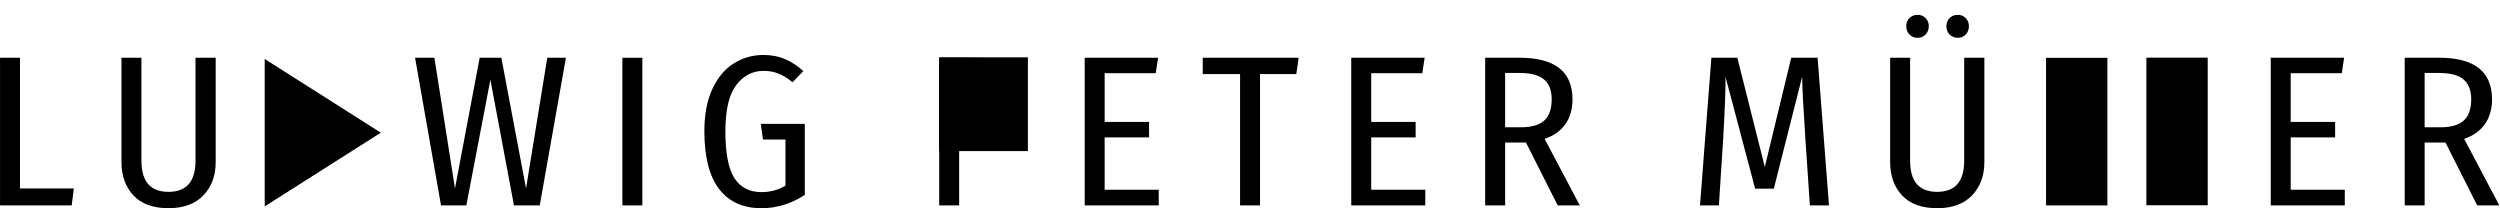 <?xml version="1.0" encoding="UTF-8" standalone="no"?>
<svg
   xmlns:osb="http://www.openswatchbook.org/uri/2009/osb"
   xmlns:dc="http://purl.org/dc/elements/1.1/"
   xmlns:cc="http://creativecommons.org/ns#"
   xmlns:rdf="http://www.w3.org/1999/02/22-rdf-syntax-ns#"
   xmlns:svg="http://www.w3.org/2000/svg"
   xmlns="http://www.w3.org/2000/svg"
   xmlns:sodipodi="http://sodipodi.sourceforge.net/DTD/sodipodi-0.dtd"
   xmlns:inkscape="http://www.inkscape.org/namespaces/inkscape"
   width="366.239"
   height="30.498"
   viewBox="0 0 96.9 8.069"
   version="1.1"
   id="svg8"
   inkscape:version="1.0.1 (3bc2e813f5, 2020-09-07)"
   sodipodi:docname="logoFiraLight.svg"
   inkscape:export-filename="C:\Users\muell\Desktop\logo.png"
   inkscape:export-xdpi="299.66074"
   inkscape:export-ydpi="299.66074">
  <defs
     id="defs2">
    <linearGradient
       id="linearGradient1082"
       osb:paint="solid"
       gradientTransform="matrix(1.189,0,0,1.124,-84208.478,-63798.446)">
      <stop
         style="stop-color:#000000;stop-opacity:1;"
         offset="0"
         id="stop1080" />
    </linearGradient>
  </defs>
  <sodipodi:namedview
     id="base"
     pagecolor="#ffffff"
     bordercolor="#666666"
     borderopacity="1.0"
     inkscape:pageopacity="0"
     inkscape:pageshadow="2"
     inkscape:zoom="1.979899"
     inkscape:cx="112.99861"
     inkscape:cy="32.403642"
     inkscape:document-units="px"
     inkscape:current-layer="layer1"
     inkscape:document-rotation="0"
     showgrid="true"
     units="px"
     scale-x="0.265"
     inkscape:pagecheckerboard="false"
     inkscape:showpageshadow="false"
     fit-margin-top="0"
     fit-margin-left="0"
     fit-margin-right="0"
     fit-margin-bottom="0"
     inkscape:snap-global="false"
     inkscape:snap-page="true">
    <inkscape:grid
       type="xygrid"
       id="grid10"
       enabled="false"
       originx="-118.318"
       originy="-129.638" />
  </sodipodi:namedview>
  <g
     inkscape:label="Ebene 1"
     inkscape:groupmode="layer"
     id="layer1"
     transform="translate(-118.318,-129.638)">
    <path
       d="m 119.092,131.877 v 5.065 h 2.088 l -0.083,0.657 h -2.778 v -5.723 z"
       style="font-style:normal;font-variant:normal;font-weight:normal;font-stretch:normal;font-size:7.407px;line-height:1.25;font-family:'Fira Sans Condensed';-inkscape-font-specification:'Fira Sans Condensed, ';letter-spacing:0.711px;display:inline;stroke-width:0.107"
       id="path1295" />
    <path
       d="m 126.678,135.919 q 0,0.79 -0.474,1.289 -0.474,0.499 -1.356,0.499 -0.89,0 -1.356,-0.491 -0.466,-0.499 -0.466,-1.298 v -4.042 h 0.774 v 3.992 q 0,1.206 1.048,1.206 1.048,0 1.048,-1.206 v -3.992 h 0.782 z"
       style="font-style:normal;font-variant:normal;font-weight:normal;font-stretch:normal;font-size:7.407px;line-height:1.25;font-family:'Fira Sans Condensed';-inkscape-font-specification:'Fira Sans Condensed, ';letter-spacing:0.711px;display:inline;stroke-width:0.107"
       id="path1297" />
    <path
       d="m 140.253,131.877 -1.015,5.723 h -0.998 l -0.915,-4.874 -0.932,4.874 h -0.981 l -1.006,-5.723 h 0.749 l 0.798,5.065 0.957,-5.065 h 0.84 l 0.957,5.065 0.823,-5.065 z"
       style="font-style:normal;font-variant:normal;font-weight:normal;font-stretch:normal;font-size:7.407px;line-height:1.25;font-family:'Fira Sans Condensed';-inkscape-font-specification:'Fira Sans Condensed, ';letter-spacing:0.711px;display:inline;stroke-width:0.107"
       id="path1301" />
    <path
       d="m 143.215,131.877 v 5.723 h -0.774 v -5.723 z"
       style="font-style:normal;font-variant:normal;font-weight:normal;font-stretch:normal;font-size:7.407px;line-height:1.25;font-family:'Fira Sans Condensed';-inkscape-font-specification:'Fira Sans Condensed, ';letter-spacing:0.711px;display:inline;stroke-width:0.107"
       id="path1303" />
    <path
       d="m 147.899,131.769 q 0.482,0 0.84,0.158 0.366,0.15 0.715,0.466 l -0.416,0.433 q -0.283,-0.233 -0.541,-0.333 -0.258,-0.108 -0.582,-0.108 -0.649,0 -1.065,0.557 -0.416,0.549 -0.416,1.788 0,1.264 0.349,1.813 0.349,0.541 1.048,0.541 0.516,0 0.932,-0.25 v -1.788 h -0.873 l -0.083,-0.607 h 1.705 v 2.753 q -0.79,0.516 -1.68,0.516 -1.065,0 -1.639,-0.74 -0.574,-0.749 -0.574,-2.246 0,-0.965 0.308,-1.63 0.308,-0.665 0.823,-0.99 0.524,-0.333 1.148,-0.333 z"
       style="font-style:normal;font-variant:normal;font-weight:normal;font-stretch:normal;font-size:7.407px;line-height:1.25;font-family:'Fira Sans Condensed';-inkscape-font-specification:'Fira Sans Condensed, ';letter-spacing:0.711px;display:inline;stroke-width:0.107"
       id="path1305" />
    <path
       d="m 156.018,131.877 q 1.031,0 1.572,0.441 0.541,0.441 0.541,1.322 0,0.932 -0.557,1.389 -0.549,0.449 -1.53,0.449 h -0.549 v 2.121 h -0.774 v -5.723 z m 0,3.003 q 0.657,0 0.981,-0.274 0.324,-0.274 0.324,-0.957 0,-0.624 -0.324,-0.898 -0.316,-0.283 -0.973,-0.283 h -0.532 v 2.412 z"
       style="font-style:normal;font-variant:normal;font-weight:normal;font-stretch:normal;font-size:7.407px;line-height:1.25;font-family:'Fira Sans Condensed';-inkscape-font-specification:'Fira Sans Condensed, ';letter-spacing:0.711px;display:inline;stroke-width:0.107"
       id="path1307" />
    <path
       d="m 163.205,131.877 -0.091,0.599 h -1.98 v 1.888 h 1.722 v 0.599 h -1.722 v 2.029 h 2.096 v 0.607 h -2.87 v -5.723 z"
       style="font-style:normal;font-variant:normal;font-weight:normal;font-stretch:normal;font-size:7.407px;line-height:1.25;font-family:'Fira Sans Condensed';-inkscape-font-specification:'Fira Sans Condensed, ';letter-spacing:0.711px;display:inline;stroke-width:0.107"
       id="path1309" />
    <path
       d="m 168.654,131.877 -0.091,0.632 h -1.406 v 5.09 h -0.774 v -5.09 h -1.447 v -0.632 z"
       style="font-style:normal;font-variant:normal;font-weight:normal;font-stretch:normal;font-size:7.407px;line-height:1.25;font-family:'Fira Sans Condensed';-inkscape-font-specification:'Fira Sans Condensed, ';letter-spacing:0.711px;display:inline;stroke-width:0.107"
       id="path1311" />
    <path
       d="m 173.537,131.877 -0.091,0.599 h -1.98 v 1.888 h 1.722 v 0.599 h -1.722 v 2.029 h 2.096 v 0.607 h -2.87 v -5.723 z"
       style="font-style:normal;font-variant:normal;font-weight:normal;font-stretch:normal;font-size:7.407px;line-height:1.25;font-family:'Fira Sans Condensed';-inkscape-font-specification:'Fira Sans Condensed, ';letter-spacing:0.711px;display:inline;stroke-width:0.107"
       id="path1313" />
    <path
       d="m 178.695,137.599 -1.231,-2.437 h -0.05 -0.757 v 2.437 h -0.774 v -5.723 h 1.339 q 2.046,0 2.046,1.614 0,0.566 -0.274,0.957 -0.274,0.391 -0.807,0.574 l 1.364,2.578 z m -1.414,-3.028 q 0.599,0 0.89,-0.258 0.291,-0.266 0.291,-0.823 0,-0.524 -0.299,-0.774 -0.291,-0.25 -0.957,-0.25 h -0.549 v 2.104 z"
       style="font-style:normal;font-variant:normal;font-weight:normal;font-stretch:normal;font-size:7.407px;line-height:1.25;font-family:'Fira Sans Condensed';-inkscape-font-specification:'Fira Sans Condensed, ';letter-spacing:0.711px;display:inline;stroke-width:0.107"
       id="path1315" />
    <path
       d="m 189.209,137.599 h -0.74 l -0.175,-2.587 q -0.116,-1.738 -0.125,-2.395 l -1.098,4.333 h -0.724 l -1.148,-4.333 q 0.007,0.724 -0.091,2.412 l -0.166,2.57 h -0.732 l 0.441,-5.723 h 1.006 l 1.065,4.234 1.023,-4.234 h 1.023 z"
       style="font-style:normal;font-variant:normal;font-weight:normal;font-stretch:normal;font-size:7.407px;line-height:1.25;font-family:'Fira Sans Condensed';-inkscape-font-specification:'Fira Sans Condensed, ';letter-spacing:0.711px;display:inline;stroke-width:0.107"
       id="path1317" />
    <path
       d="m 195.232,135.919 q 0,0.79 -0.474,1.289 -0.474,0.499 -1.356,0.499 -0.89,0 -1.356,-0.491 -0.466,-0.499 -0.466,-1.298 v -4.042 h 0.774 v 3.992 q 0,1.206 1.048,1.206 1.048,0 1.048,-1.206 v -3.992 h 0.782 z m -2.587,-5.706 q 0.183,0 0.308,0.125 0.125,0.125 0.125,0.316 0,0.191 -0.125,0.324 -0.125,0.125 -0.308,0.125 -0.191,0 -0.316,-0.125 -0.125,-0.133 -0.125,-0.324 0,-0.191 0.125,-0.316 0.125,-0.125 0.316,-0.125 z m 1.555,0 q 0.183,0 0.308,0.125 0.125,0.125 0.125,0.316 0,0.191 -0.125,0.324 -0.125,0.125 -0.308,0.125 -0.183,0 -0.316,-0.125 -0.125,-0.133 -0.125,-0.324 0,-0.191 0.125,-0.316 0.125,-0.125 0.316,-0.125 z"
       style="font-style:normal;font-variant:normal;font-weight:normal;font-stretch:normal;font-size:7.407px;line-height:1.25;font-family:'Fira Sans Condensed';-inkscape-font-specification:'Fira Sans Condensed, ';letter-spacing:0.711px;display:inline;stroke-width:0.107"
       id="path1319" />
    <path
       d="m 209.177,131.877 -0.091,0.599 h -1.98 v 1.888 h 1.722 v 0.599 h -1.722 v 2.029 h 2.096 v 0.607 h -2.87 v -5.723 z"
       style="font-style:normal;font-variant:normal;font-weight:normal;font-stretch:normal;font-size:7.407px;line-height:1.25;font-family:'Fira Sans Condensed';-inkscape-font-specification:'Fira Sans Condensed, ';letter-spacing:0.711px;display:inline;stroke-width:0.107"
       id="path1325" />
    <path
       d="m 214.335,137.599 -1.231,-2.437 h -0.05 -0.757 v 2.437 h -0.773 v -5.723 h 1.339 q 2.046,0 2.046,1.614 0,0.566 -0.274,0.957 -0.275,0.391 -0.807,0.574 l 1.364,2.578 z m -1.414,-3.028 q 0.599,0 0.89,-0.258 0.291,-0.266 0.291,-0.823 0,-0.524 -0.299,-0.774 -0.291,-0.25 -0.957,-0.25 h -0.549 v 2.104 z"
       style="font-style:normal;font-variant:normal;font-weight:normal;font-stretch:normal;font-size:7.407px;line-height:1.25;font-family:'Fira Sans Condensed';-inkscape-font-specification:'Fira Sans Condensed, ';letter-spacing:0.711px;display:inline;stroke-width:0.107"
       id="path1327" />
    <path
       id="path1330"
       style="display:inline;fill:url(#linearGradient1082);fill-opacity:1;stroke:url(#linearGradient1082);stroke-width:0.518;stroke-miterlimit:4;stroke-dasharray:none;stroke-opacity:1"
       inkscape:transform-center-x="-0.51797517"
       d="m 132.595,134.781 -1.879,1.193 -1.879,1.193 v -2.386 -2.386 l 1.879,1.193 z"
       inkscape:transform-center-y="-3.1263226e-06" />
    <path
       id="rect1358"
       style="display:inline;fill:url(#linearGradient1082);fill-opacity:1;stroke:url(#linearGradient1082);stroke-width:0.494;stroke-miterlimit:4;stroke-dasharray:none;stroke-opacity:1"
       d="m 154.966,132.107 h 2.945 v 3.14 h -2.945 z" />
    <path
       id="rect1360"
       style="display:inline;fill:url(#linearGradient1082);fill-opacity:1;stroke:url(#linearGradient1082);stroke-width:0.543;stroke-miterlimit:4;stroke-dasharray:none;stroke-opacity:1"
       d="m 197.894,132.151 h 1.834 v 5.178 h -1.834 z" />
    <path
       id="rect1375"
       style="display:inline;fill:url(#linearGradient1082);fill-opacity:1;stroke:url(#linearGradient1082);stroke-width:0.543;stroke-miterlimit:4;stroke-dasharray:none;stroke-opacity:1"
       d="m 201.783,132.144 h 1.834 v 5.178 h -1.834 z" />
  </g>
</svg>
